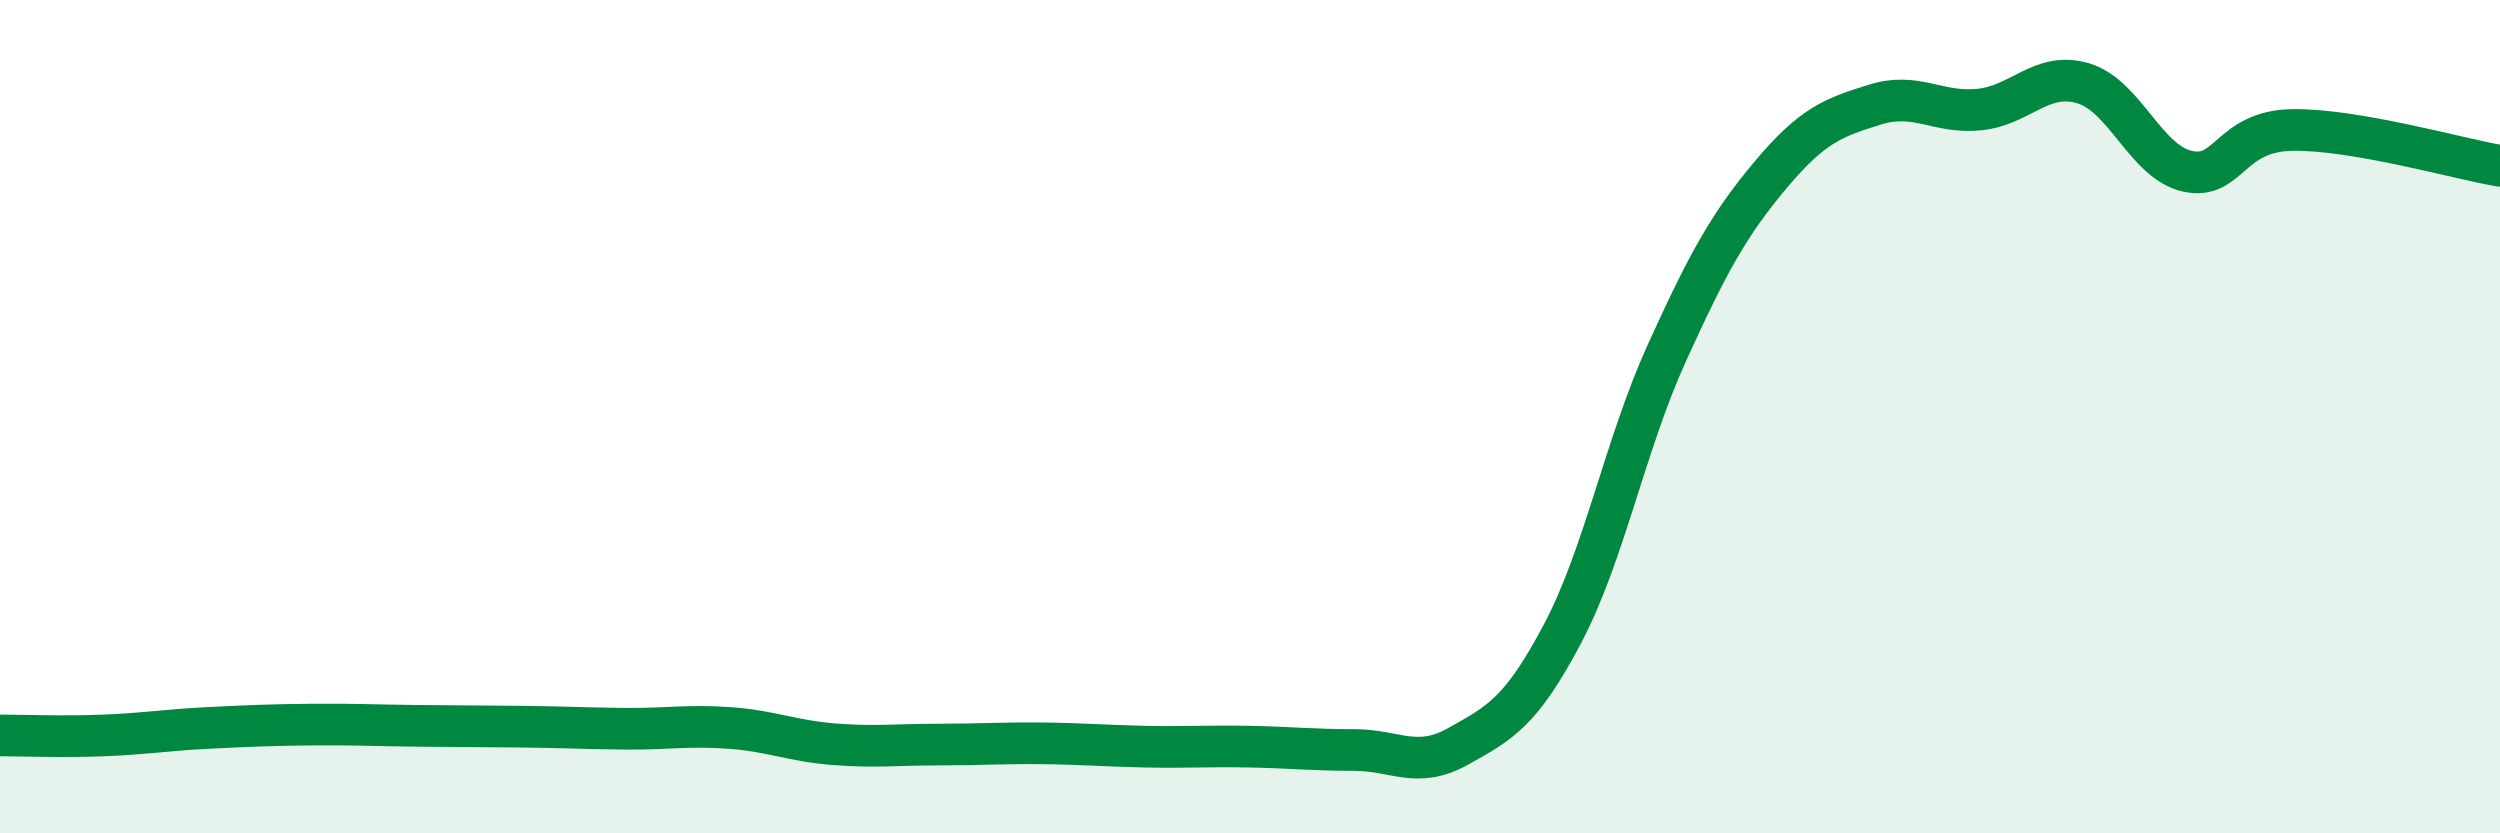 
    <svg width="60" height="20" viewBox="0 0 60 20" xmlns="http://www.w3.org/2000/svg">
      <path
        d="M 0,17.65 C 0.5,17.65 1.5,17.69 2.5,17.65 C 3.5,17.61 4,17.52 5,17.47 C 6,17.42 6.5,17.4 7.5,17.39 C 8.5,17.38 9,17.41 10,17.42 C 11,17.43 11.5,17.43 12.5,17.44 C 13.5,17.45 14,17.48 15,17.49 C 16,17.5 16.5,17.4 17.5,17.47 C 18.5,17.54 19,17.78 20,17.86 C 21,17.94 21.5,17.87 22.5,17.87 C 23.5,17.87 24,17.83 25,17.84 C 26,17.85 26.5,17.9 27.5,17.92 C 28.5,17.94 29,17.9 30,17.92 C 31,17.94 31.5,18 32.5,18 C 33.5,18 34,18.47 35,17.91 C 36,17.35 36.5,17.1 37.5,15.21 C 38.5,13.32 39,10.68 40,8.48 C 41,6.28 41.5,5.38 42.5,4.19 C 43.5,3 44,2.82 45,2.51 C 46,2.2 46.5,2.73 47.5,2.63 C 48.5,2.53 49,1.7 50,2 C 51,2.3 51.5,3.89 52.5,4.11 C 53.5,4.33 53.5,3.15 55,3.12 C 56.5,3.09 59,3.81 60,3.98L60 20L0 20Z"
        fill="#008740"
        opacity="0.1"
        stroke-linecap="round"
        stroke-linejoin="round"
      />
      <path
        d="M 0,17.65 C 0.5,17.65 1.5,17.69 2.5,17.65 C 3.5,17.61 4,17.52 5,17.47 C 6,17.42 6.5,17.4 7.5,17.39 C 8.5,17.38 9,17.41 10,17.42 C 11,17.43 11.5,17.43 12.5,17.44 C 13.5,17.45 14,17.48 15,17.49 C 16,17.5 16.5,17.4 17.5,17.47 C 18.5,17.54 19,17.78 20,17.86 C 21,17.94 21.5,17.87 22.5,17.87 C 23.5,17.87 24,17.83 25,17.84 C 26,17.85 26.5,17.9 27.5,17.92 C 28.5,17.94 29,17.9 30,17.92 C 31,17.94 31.5,18 32.5,18 C 33.5,18 34,18.47 35,17.91 C 36,17.35 36.5,17.1 37.5,15.21 C 38.5,13.32 39,10.68 40,8.48 C 41,6.28 41.5,5.38 42.5,4.19 C 43.5,3 44,2.82 45,2.51 C 46,2.2 46.5,2.73 47.5,2.63 C 48.5,2.53 49,1.7 50,2 C 51,2.3 51.5,3.89 52.5,4.11 C 53.5,4.33 53.5,3.15 55,3.12 C 56.5,3.09 59,3.81 60,3.98"
        stroke="#008740"
        stroke-width="1"
        fill="none"
        stroke-linecap="round"
        stroke-linejoin="round"
      />
    </svg>
  